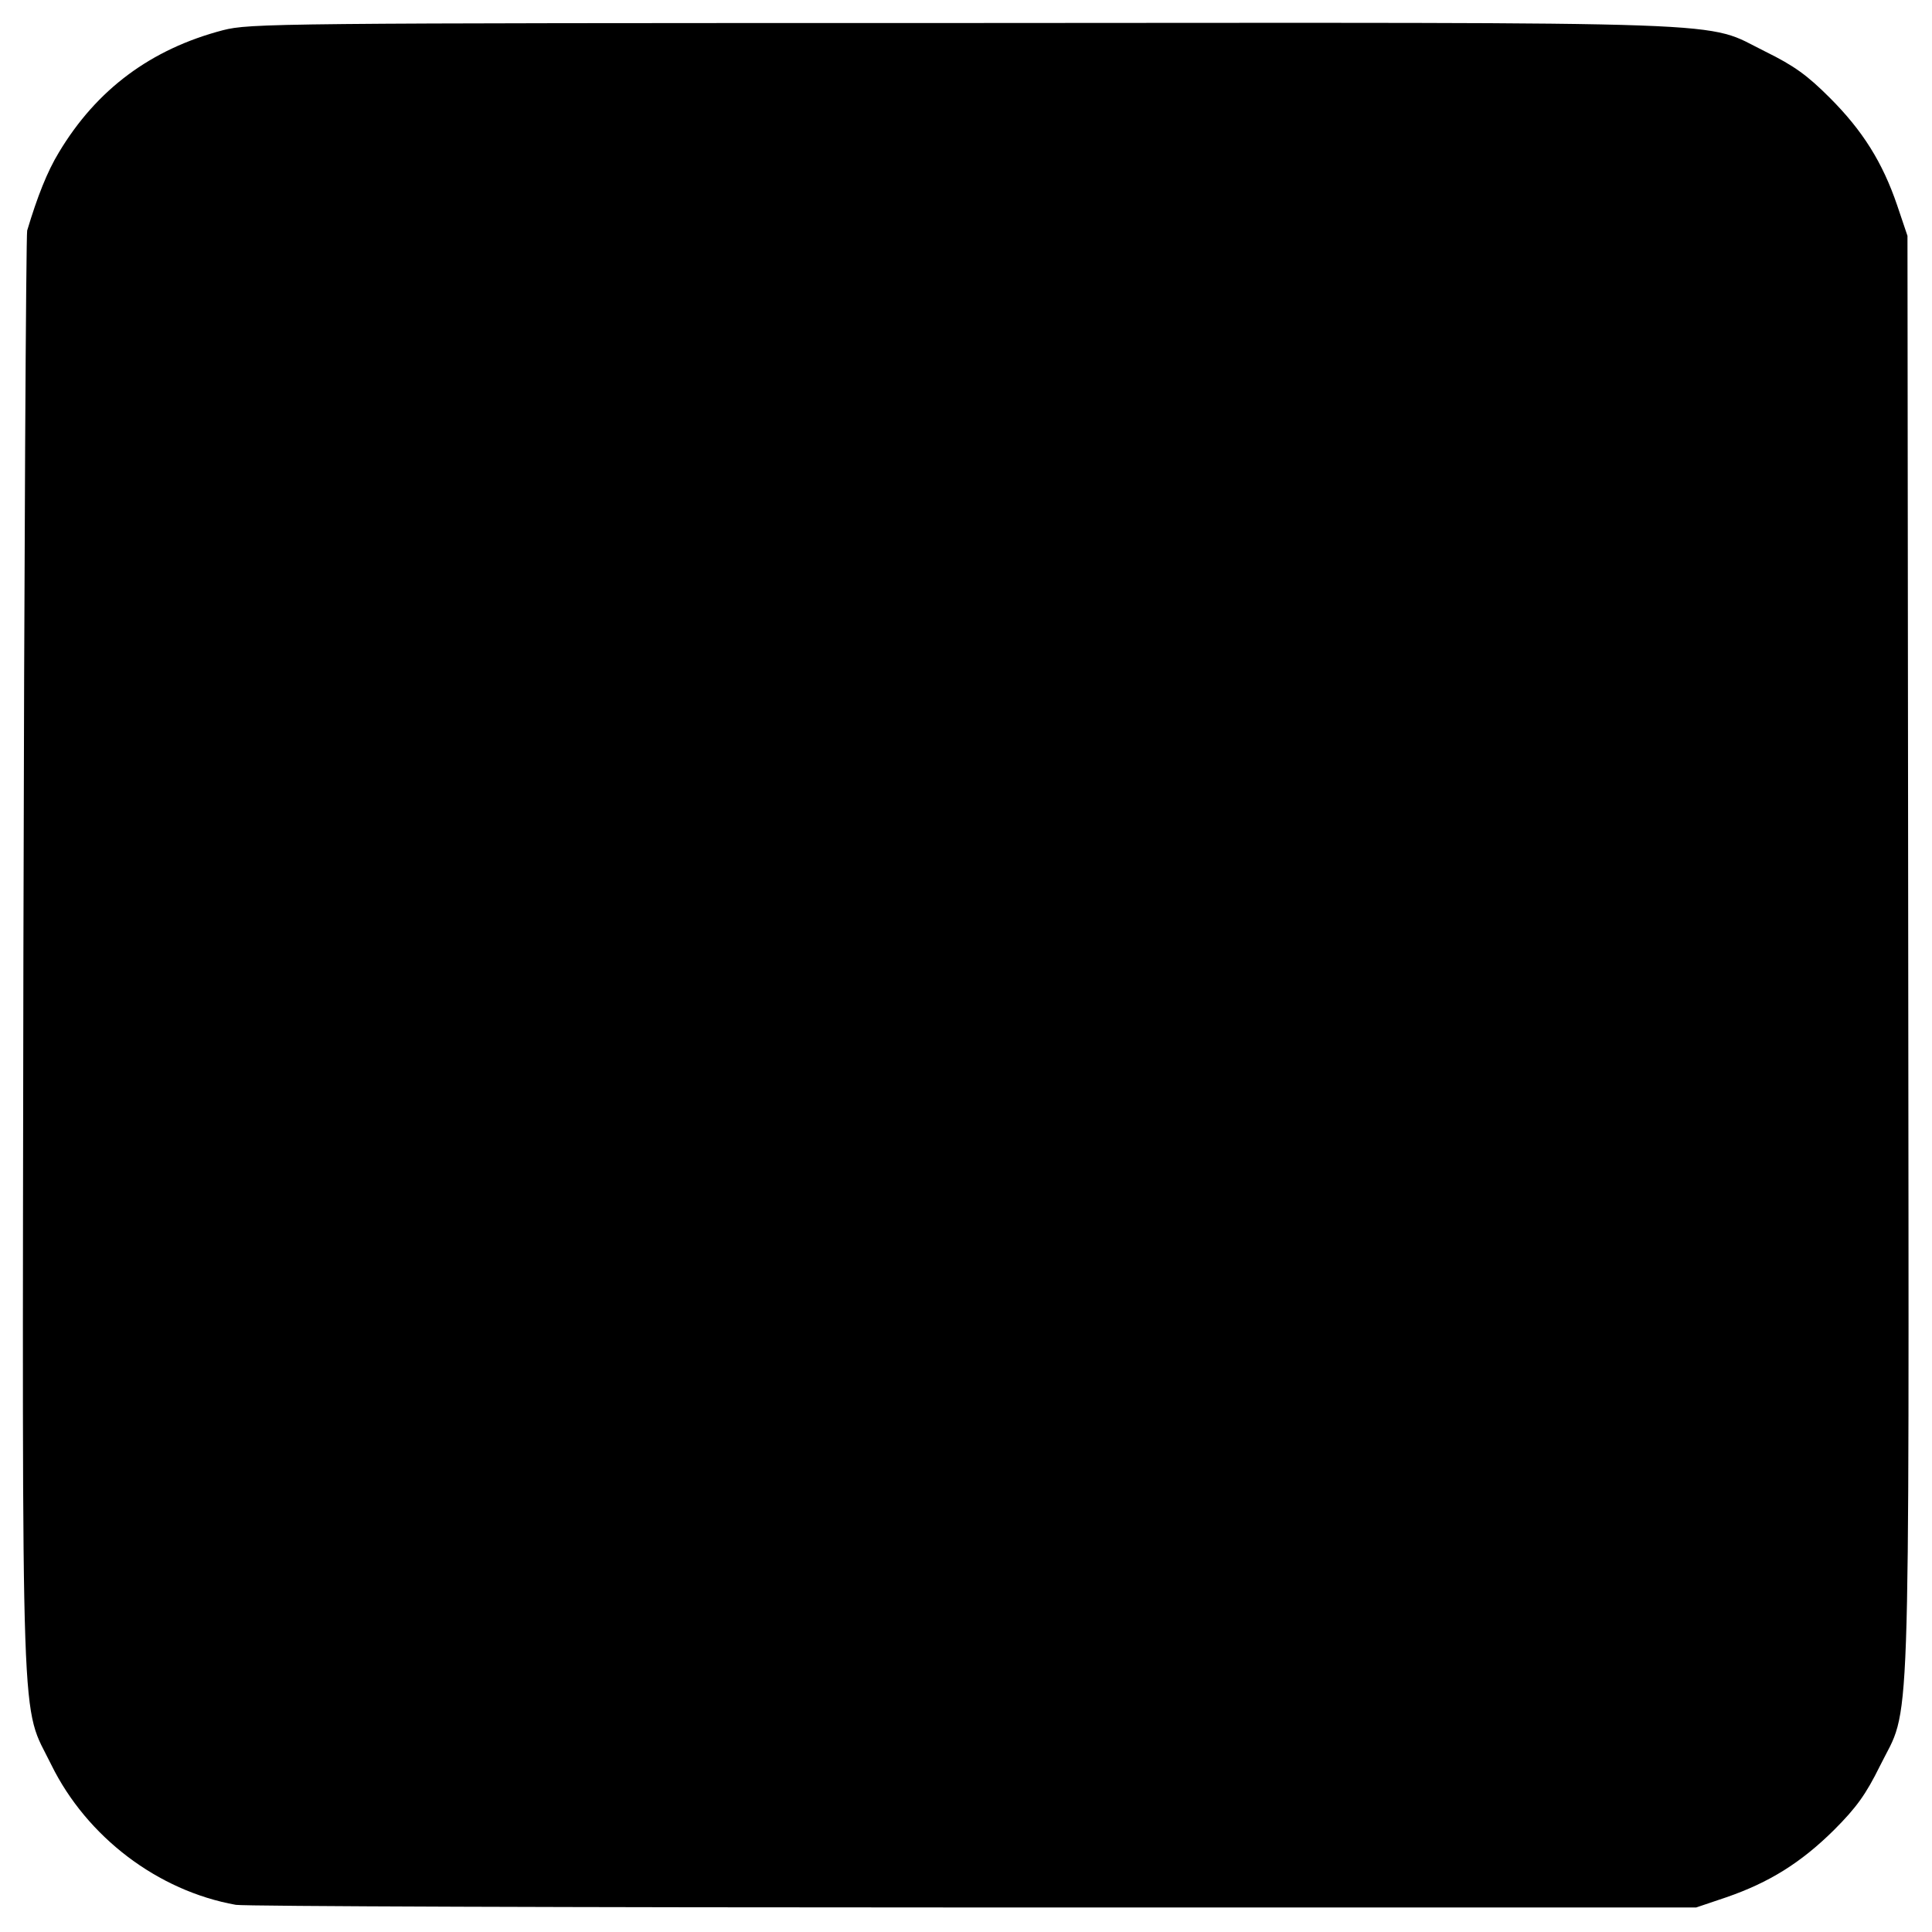 <?xml version="1.0" standalone="no"?>
<!DOCTYPE svg PUBLIC "-//W3C//DTD SVG 20010904//EN"
 "http://www.w3.org/TR/2001/REC-SVG-20010904/DTD/svg10.dtd">
<svg version="1.0" xmlns="http://www.w3.org/2000/svg"
 width="512pt" height="512pt" viewBox="0 0 512 512"
 preserveAspectRatio="xMidYMid meet">
<g transform="translate(0,512) scale(0.1,-0.1)"
fill="#000000" stroke="none">
<path d="M591 5040 c-191 -50 -335 -157 -435 -324 -31 -51 -57 -117 -84 -207
-3 -13 -8 -877 -10 -1919 -3 -2135 -8 -1979 74 -2147 94 -191 282 -334 489
-371 22 -4 902 -7 1955 -7 l1915 0 80 27 c113 39 197 91 285 178 60 60 85 95
122 170 82 166 77 2 75 2145 l-2 1910 -27 80 c-39 115 -92 199 -179 286 -60
60 -95 85 -170 122 -169 83 -11 77 -2131 76 -1828 0 -1885 -1 -1957 -19z"/>
</g>
</svg>

